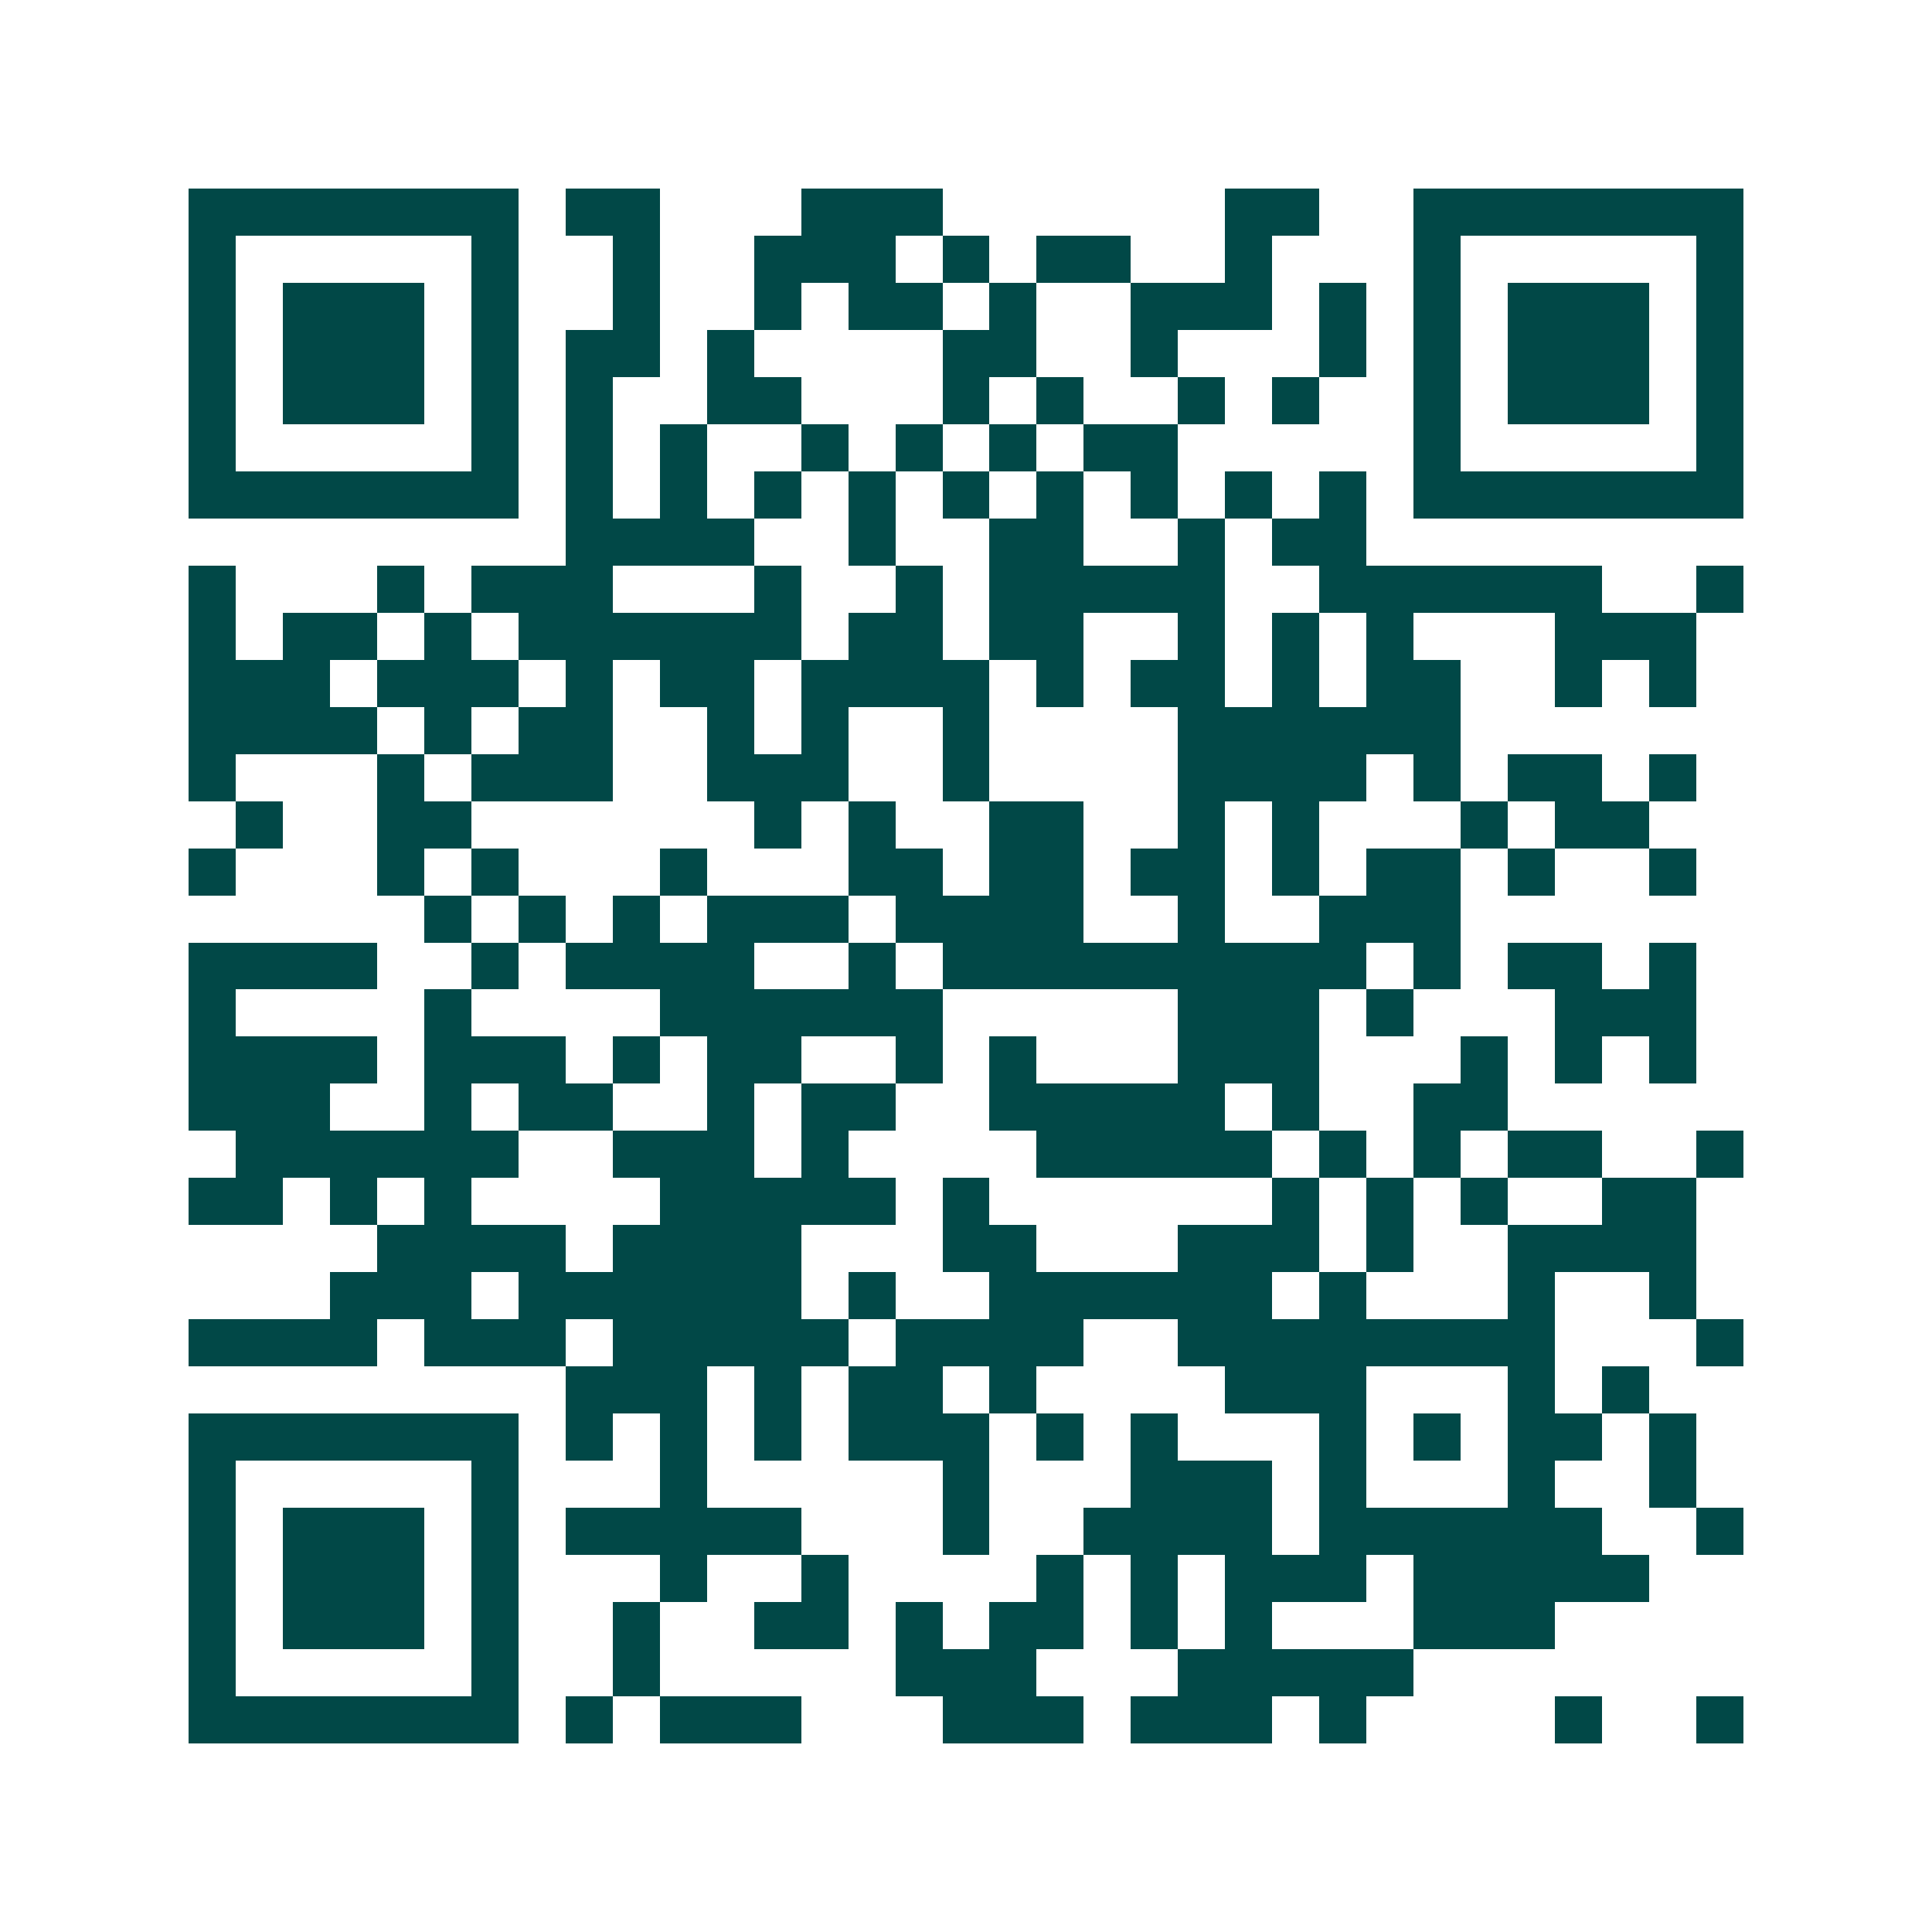 <svg xmlns="http://www.w3.org/2000/svg" width="200" height="200" viewBox="0 0 41 41" shape-rendering="crispEdges"><path fill="#ffffff" d="M0 0h41v41H0z"/><path stroke="#014847" d="M4 4.5h7m1 0h2m3 0h3m6 0h2m2 0h7M4 5.5h1m5 0h1m2 0h1m2 0h3m1 0h1m1 0h2m2 0h1m3 0h1m5 0h1M4 6.5h1m1 0h3m1 0h1m2 0h1m2 0h1m1 0h2m1 0h1m2 0h3m1 0h1m1 0h1m1 0h3m1 0h1M4 7.5h1m1 0h3m1 0h1m1 0h2m1 0h1m4 0h2m2 0h1m3 0h1m1 0h1m1 0h3m1 0h1M4 8.5h1m1 0h3m1 0h1m1 0h1m2 0h2m3 0h1m1 0h1m2 0h1m1 0h1m2 0h1m1 0h3m1 0h1M4 9.5h1m5 0h1m1 0h1m1 0h1m2 0h1m1 0h1m1 0h1m1 0h2m5 0h1m5 0h1M4 10.5h7m1 0h1m1 0h1m1 0h1m1 0h1m1 0h1m1 0h1m1 0h1m1 0h1m1 0h1m1 0h7M12 11.5h4m2 0h1m2 0h2m2 0h1m1 0h2M4 12.5h1m3 0h1m1 0h3m3 0h1m2 0h1m1 0h5m2 0h6m2 0h1M4 13.5h1m1 0h2m1 0h1m1 0h6m1 0h2m1 0h2m2 0h1m1 0h1m1 0h1m3 0h3M4 14.5h3m1 0h3m1 0h1m1 0h2m1 0h4m1 0h1m1 0h2m1 0h1m1 0h2m2 0h1m1 0h1M4 15.5h4m1 0h1m1 0h2m2 0h1m1 0h1m2 0h1m4 0h6M4 16.5h1m3 0h1m1 0h3m2 0h3m2 0h1m4 0h4m1 0h1m1 0h2m1 0h1M5 17.5h1m2 0h2m6 0h1m1 0h1m2 0h2m2 0h1m1 0h1m3 0h1m1 0h2M4 18.5h1m3 0h1m1 0h1m3 0h1m3 0h2m1 0h2m1 0h2m1 0h1m1 0h2m1 0h1m2 0h1M9 19.5h1m1 0h1m1 0h1m1 0h3m1 0h4m2 0h1m2 0h3M4 20.5h4m2 0h1m1 0h4m2 0h1m1 0h9m1 0h1m1 0h2m1 0h1M4 21.5h1m4 0h1m4 0h6m5 0h3m1 0h1m3 0h3M4 22.5h4m1 0h3m1 0h1m1 0h2m2 0h1m1 0h1m3 0h3m3 0h1m1 0h1m1 0h1M4 23.5h3m2 0h1m1 0h2m2 0h1m1 0h2m2 0h5m1 0h1m2 0h2M5 24.5h6m2 0h3m1 0h1m4 0h5m1 0h1m1 0h1m1 0h2m2 0h1M4 25.5h2m1 0h1m1 0h1m4 0h5m1 0h1m6 0h1m1 0h1m1 0h1m2 0h2M8 26.5h4m1 0h4m3 0h2m3 0h3m1 0h1m2 0h4M7 27.5h3m1 0h6m1 0h1m2 0h6m1 0h1m3 0h1m2 0h1M4 28.5h4m1 0h3m1 0h5m1 0h4m2 0h8m3 0h1M12 29.5h3m1 0h1m1 0h2m1 0h1m4 0h3m3 0h1m1 0h1M4 30.5h7m1 0h1m1 0h1m1 0h1m1 0h3m1 0h1m1 0h1m3 0h1m1 0h1m1 0h2m1 0h1M4 31.5h1m5 0h1m3 0h1m5 0h1m3 0h3m1 0h1m3 0h1m2 0h1M4 32.5h1m1 0h3m1 0h1m1 0h5m3 0h1m2 0h4m1 0h6m2 0h1M4 33.5h1m1 0h3m1 0h1m3 0h1m2 0h1m4 0h1m1 0h1m1 0h3m1 0h5M4 34.5h1m1 0h3m1 0h1m2 0h1m2 0h2m1 0h1m1 0h2m1 0h1m1 0h1m3 0h3M4 35.5h1m5 0h1m2 0h1m5 0h3m3 0h5M4 36.5h7m1 0h1m1 0h3m3 0h3m1 0h3m1 0h1m4 0h1m2 0h1"/></svg>
